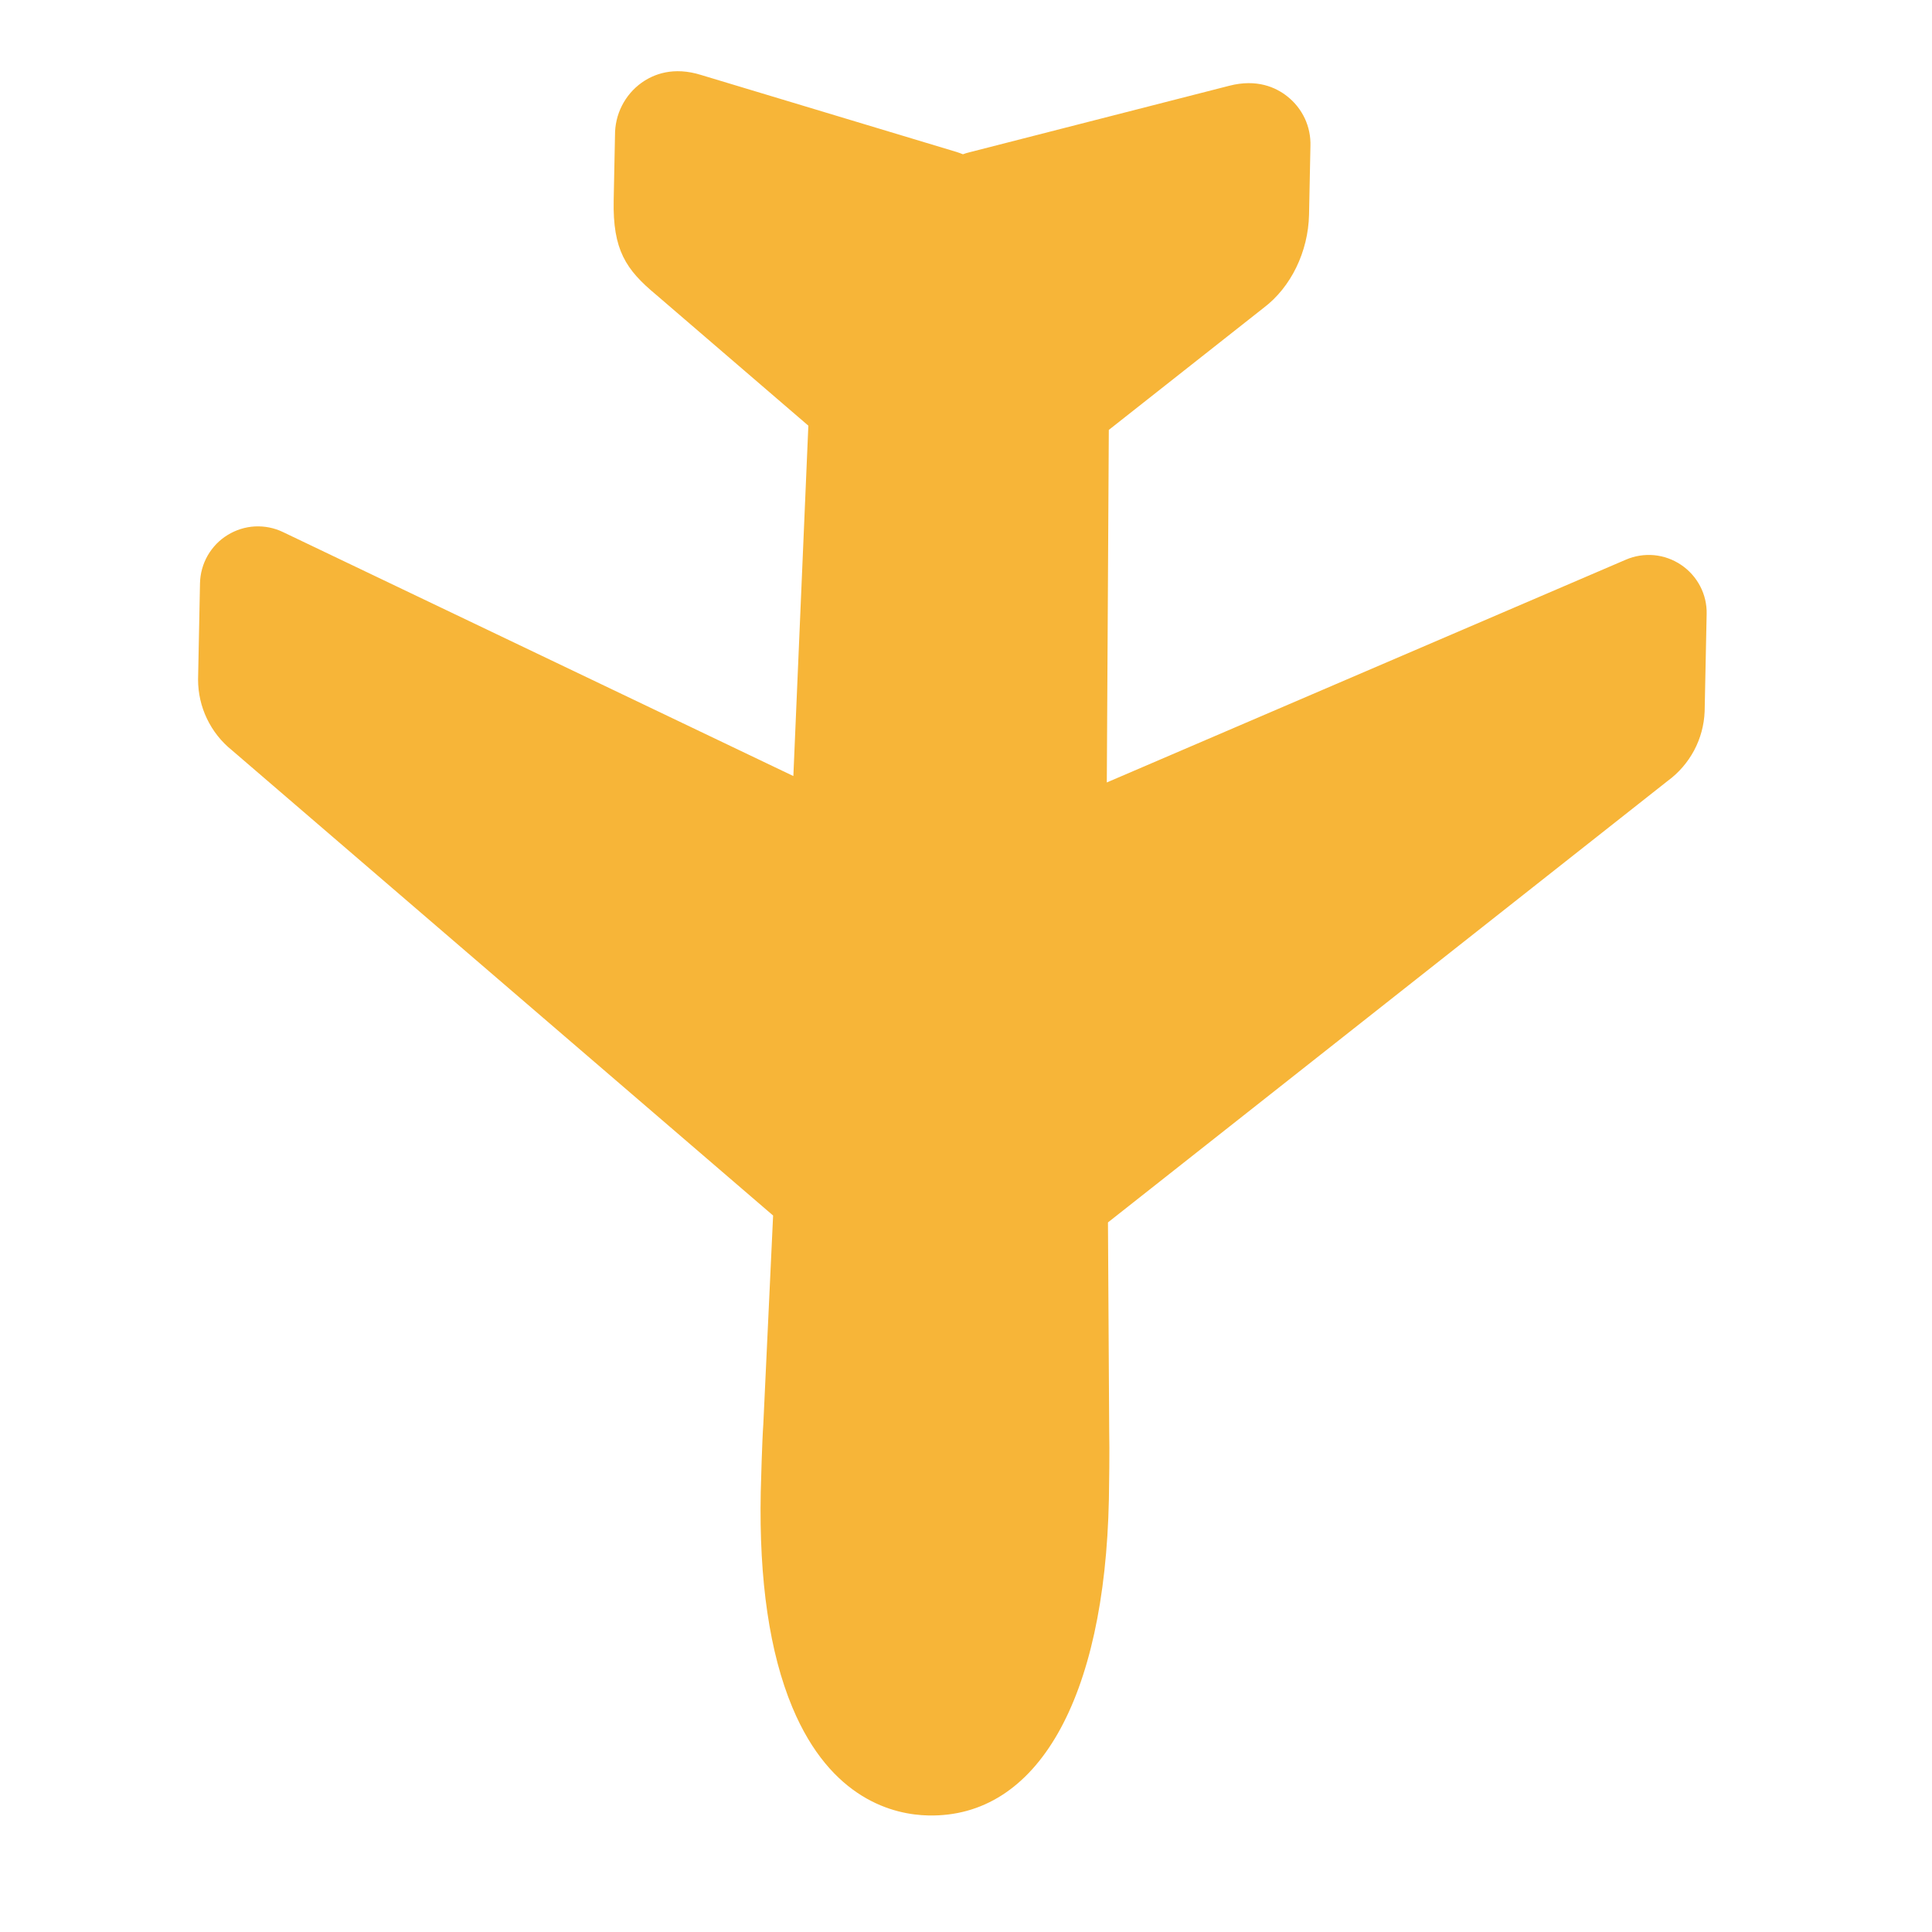 <svg width="25" height="25" viewBox="0 0 25 25" fill="none" xmlns="http://www.w3.org/2000/svg">
<g clip-path="url(#clip0_1088_3185)">
<path d="M2.563 8.793L2.588 7.546C2.591 7.42 2.625 7.298 2.687 7.189C2.75 7.08 2.838 6.988 2.945 6.923C3.052 6.857 3.173 6.819 3.298 6.812C3.424 6.806 3.548 6.83 3.662 6.885L10.266 10.042L10.46 5.508L8.489 3.813C8.099 3.489 7.928 3.234 7.941 2.592L7.958 1.752C7.957 1.619 7.987 1.487 8.047 1.369C8.107 1.25 8.195 1.147 8.303 1.07C8.456 0.961 8.713 0.857 9.075 0.971L12.383 1.968C12.408 1.976 12.432 1.985 12.457 1.995C12.459 1.995 12.461 1.995 12.464 1.995C12.488 1.986 12.513 1.978 12.539 1.972L15.906 1.11C16.265 1.017 16.512 1.132 16.656 1.246C16.753 1.322 16.831 1.42 16.884 1.532C16.936 1.644 16.961 1.766 16.957 1.89L16.939 2.776C16.929 3.256 16.705 3.717 16.352 3.983L14.348 5.563L14.322 10.125L21.039 7.242C21.154 7.192 21.28 7.173 21.404 7.184C21.529 7.196 21.649 7.239 21.753 7.309C21.857 7.379 21.942 7.474 22 7.585C22.058 7.696 22.087 7.82 22.084 7.945L22.058 9.207C22.051 9.382 22.005 9.554 21.922 9.71C21.839 9.865 21.723 10 21.581 10.104L14.337 15.818L14.353 18.527C14.359 18.726 14.352 19.275 14.349 19.402C14.295 21.992 13.422 23.521 12.014 23.492C11.57 23.483 10.752 23.289 10.253 22.093C9.958 21.387 9.821 20.45 9.844 19.309C9.847 19.183 9.862 18.635 9.877 18.434L10.004 15.729L3.001 9.708C2.864 9.598 2.754 9.459 2.678 9.3C2.602 9.142 2.563 8.969 2.563 8.793Z" fill="#F7B538"/>
</g>
<defs>
<clipPath id="clip0_1088_3185">
<rect width="24" height="24" fill="white" transform="translate(24.488 0.492) rotate(91.174)"/>
</clipPath>
</defs>
</svg>

